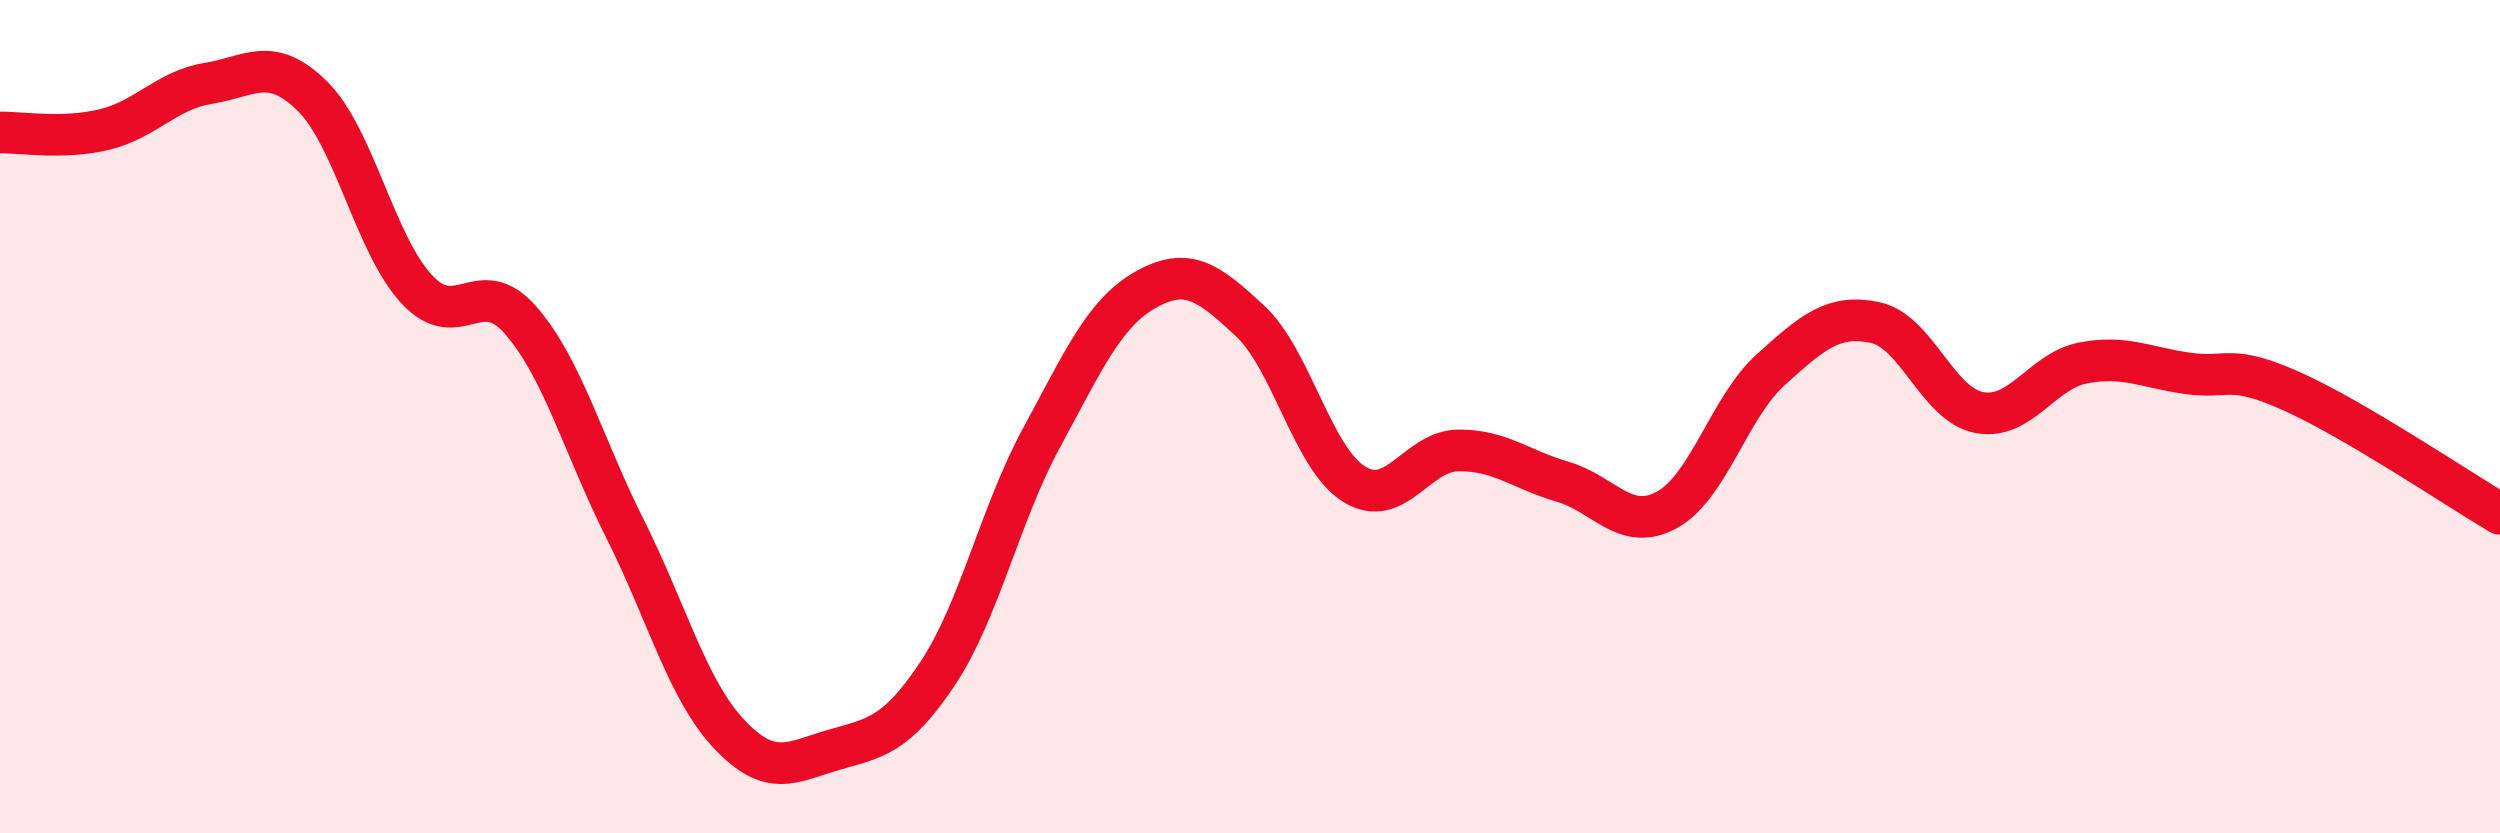 
    <svg width="60" height="20" viewBox="0 0 60 20" xmlns="http://www.w3.org/2000/svg">
      <path
        d="M 0,3.18 C 0.5,3.17 1.5,3.35 2.5,3.11 C 3.5,2.87 4,2.16 5,2 C 6,1.84 6.5,1.32 7.5,2.31 C 8.5,3.3 9,5.86 10,6.94 C 11,8.02 11.5,6.54 12.5,7.69 C 13.5,8.84 14,10.7 15,12.69 C 16,14.68 16.5,16.56 17.5,17.62 C 18.5,18.68 19,18.29 20,18 C 21,17.71 21.5,17.67 22.5,16.17 C 23.5,14.67 24,12.34 25,10.5 C 26,8.66 26.5,7.51 27.5,6.95 C 28.5,6.39 29,6.77 30,7.7 C 31,8.63 31.5,11 32.5,11.62 C 33.5,12.24 34,10.82 35,10.81 C 36,10.8 36.5,11.27 37.5,11.56 C 38.5,11.85 39,12.78 40,12.24 C 41,11.7 41.5,9.77 42.5,8.87 C 43.5,7.97 44,7.53 45,7.74 C 46,7.95 46.5,9.71 47.5,9.9 C 48.5,10.09 49,8.9 50,8.71 C 51,8.52 51.5,8.82 52.5,8.96 C 53.5,9.1 53.5,8.72 55,9.39 C 56.5,10.06 59,11.74 60,12.33L60 20L0 20Z"
        fill="#EB0A25"
        opacity="0.1"
        stroke-linecap="round"
        stroke-linejoin="round"
      />
      <path
        d="M 0,3.18 C 0.5,3.17 1.5,3.35 2.5,3.11 C 3.5,2.87 4,2.16 5,2 C 6,1.84 6.5,1.32 7.5,2.31 C 8.5,3.3 9,5.86 10,6.94 C 11,8.02 11.5,6.54 12.5,7.69 C 13.5,8.84 14,10.7 15,12.69 C 16,14.68 16.5,16.56 17.5,17.62 C 18.5,18.68 19,18.29 20,18 C 21,17.71 21.5,17.67 22.5,16.17 C 23.5,14.67 24,12.34 25,10.5 C 26,8.66 26.5,7.51 27.5,6.95 C 28.5,6.39 29,6.77 30,7.7 C 31,8.63 31.5,11 32.5,11.62 C 33.5,12.24 34,10.82 35,10.81 C 36,10.8 36.5,11.27 37.5,11.56 C 38.5,11.85 39,12.78 40,12.24 C 41,11.7 41.5,9.77 42.5,8.87 C 43.5,7.97 44,7.53 45,7.74 C 46,7.95 46.5,9.71 47.5,9.9 C 48.5,10.09 49,8.9 50,8.71 C 51,8.52 51.5,8.82 52.5,8.96 C 53.5,9.1 53.5,8.72 55,9.39 C 56.5,10.06 59,11.74 60,12.33"
        stroke="#EB0A25"
        stroke-width="1"
        fill="none"
        stroke-linecap="round"
        stroke-linejoin="round"
      />
    </svg>
  